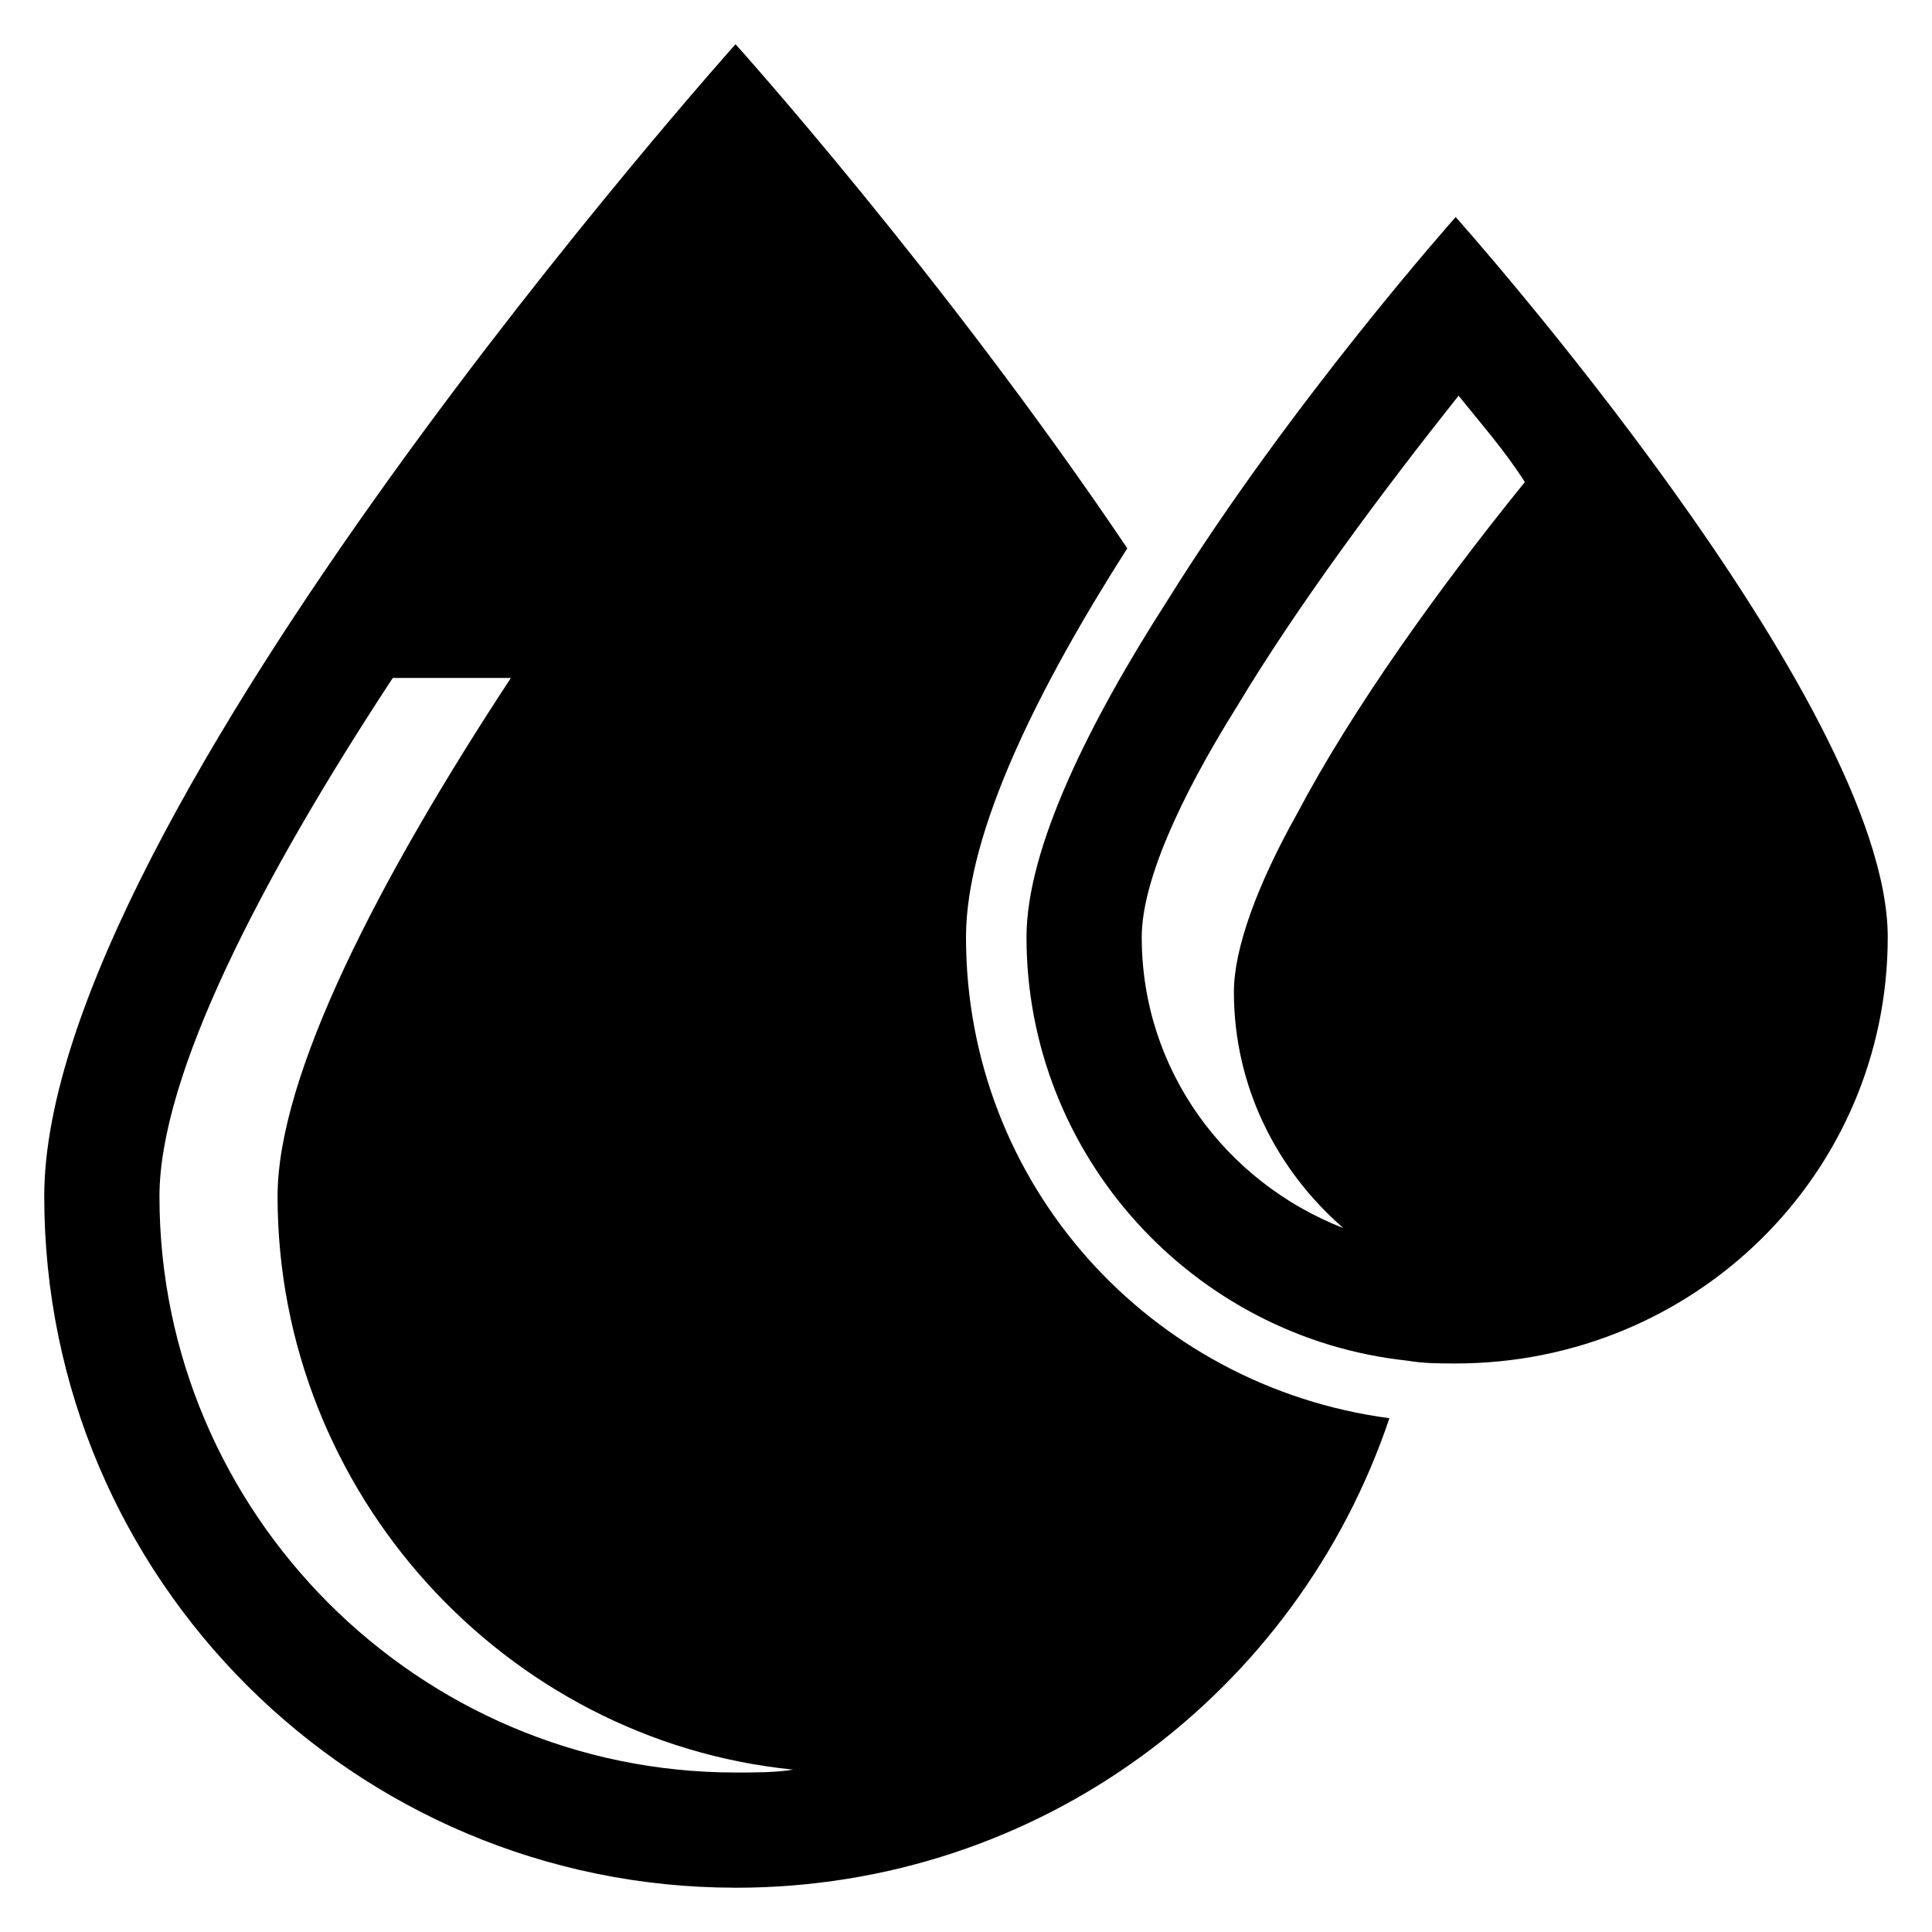 <?xml version="1.0" encoding="UTF-8"?>
<!-- Uploaded to: ICON Repo, www.svgrepo.com, Generator: ICON Repo Mixer Tools -->
<svg fill="#000000" width="800px" height="800px" version="1.1" viewBox="144 144 512 512" xmlns="http://www.w3.org/2000/svg">
 <g>
  <path d="m338.93 644.27c80.914 0 148.85-51.906 173.28-124.43-63.359-8.398-112.21-61.832-112.21-127.48 0-28.242 19.848-67.176 42.746-103.05-48.855-72.516-103.82-133.59-103.82-133.59s-183.2 204.58-183.2 305.34c0 101.52 82.441 183.2 183.2 183.2zm-59.539-320.61c-35.113 53.434-61.832 105.34-61.832 137.4 0 78.625 60.305 144.27 136.64 151.91-4.582 0.762-9.926 0.762-15.27 0.762-83.969 0-152.67-68.699-152.67-152.67 0-32.062 26.719-83.969 61.832-137.4z"/>
  <path d="m644.27 392.36c0-62.594-114.5-190.84-114.5-190.84s-43.512 48.855-76.336 101.53c-20.609 32.062-37.402 65.648-37.402 89.312 0 58.016 44.273 106.11 100.76 112.21 4.582 0.762 8.398 0.762 12.977 0.762 63.355 0 114.5-50.379 114.5-112.98zm-156.48-32.82c-10.688 19.082-16.793 35.879-16.793 47.328 0 25.191 11.449 47.328 29.008 62.594-31.297-12.215-53.434-41.984-53.434-77.098 0-14.504 9.922-36.641 25.191-61.066 16.031-26.719 38.168-56.488 58.777-82.441 6.106 7.633 12.215 14.504 17.559 22.902-22.906 28.238-45.805 60.301-60.309 87.781z"/>
 </g>
</svg>